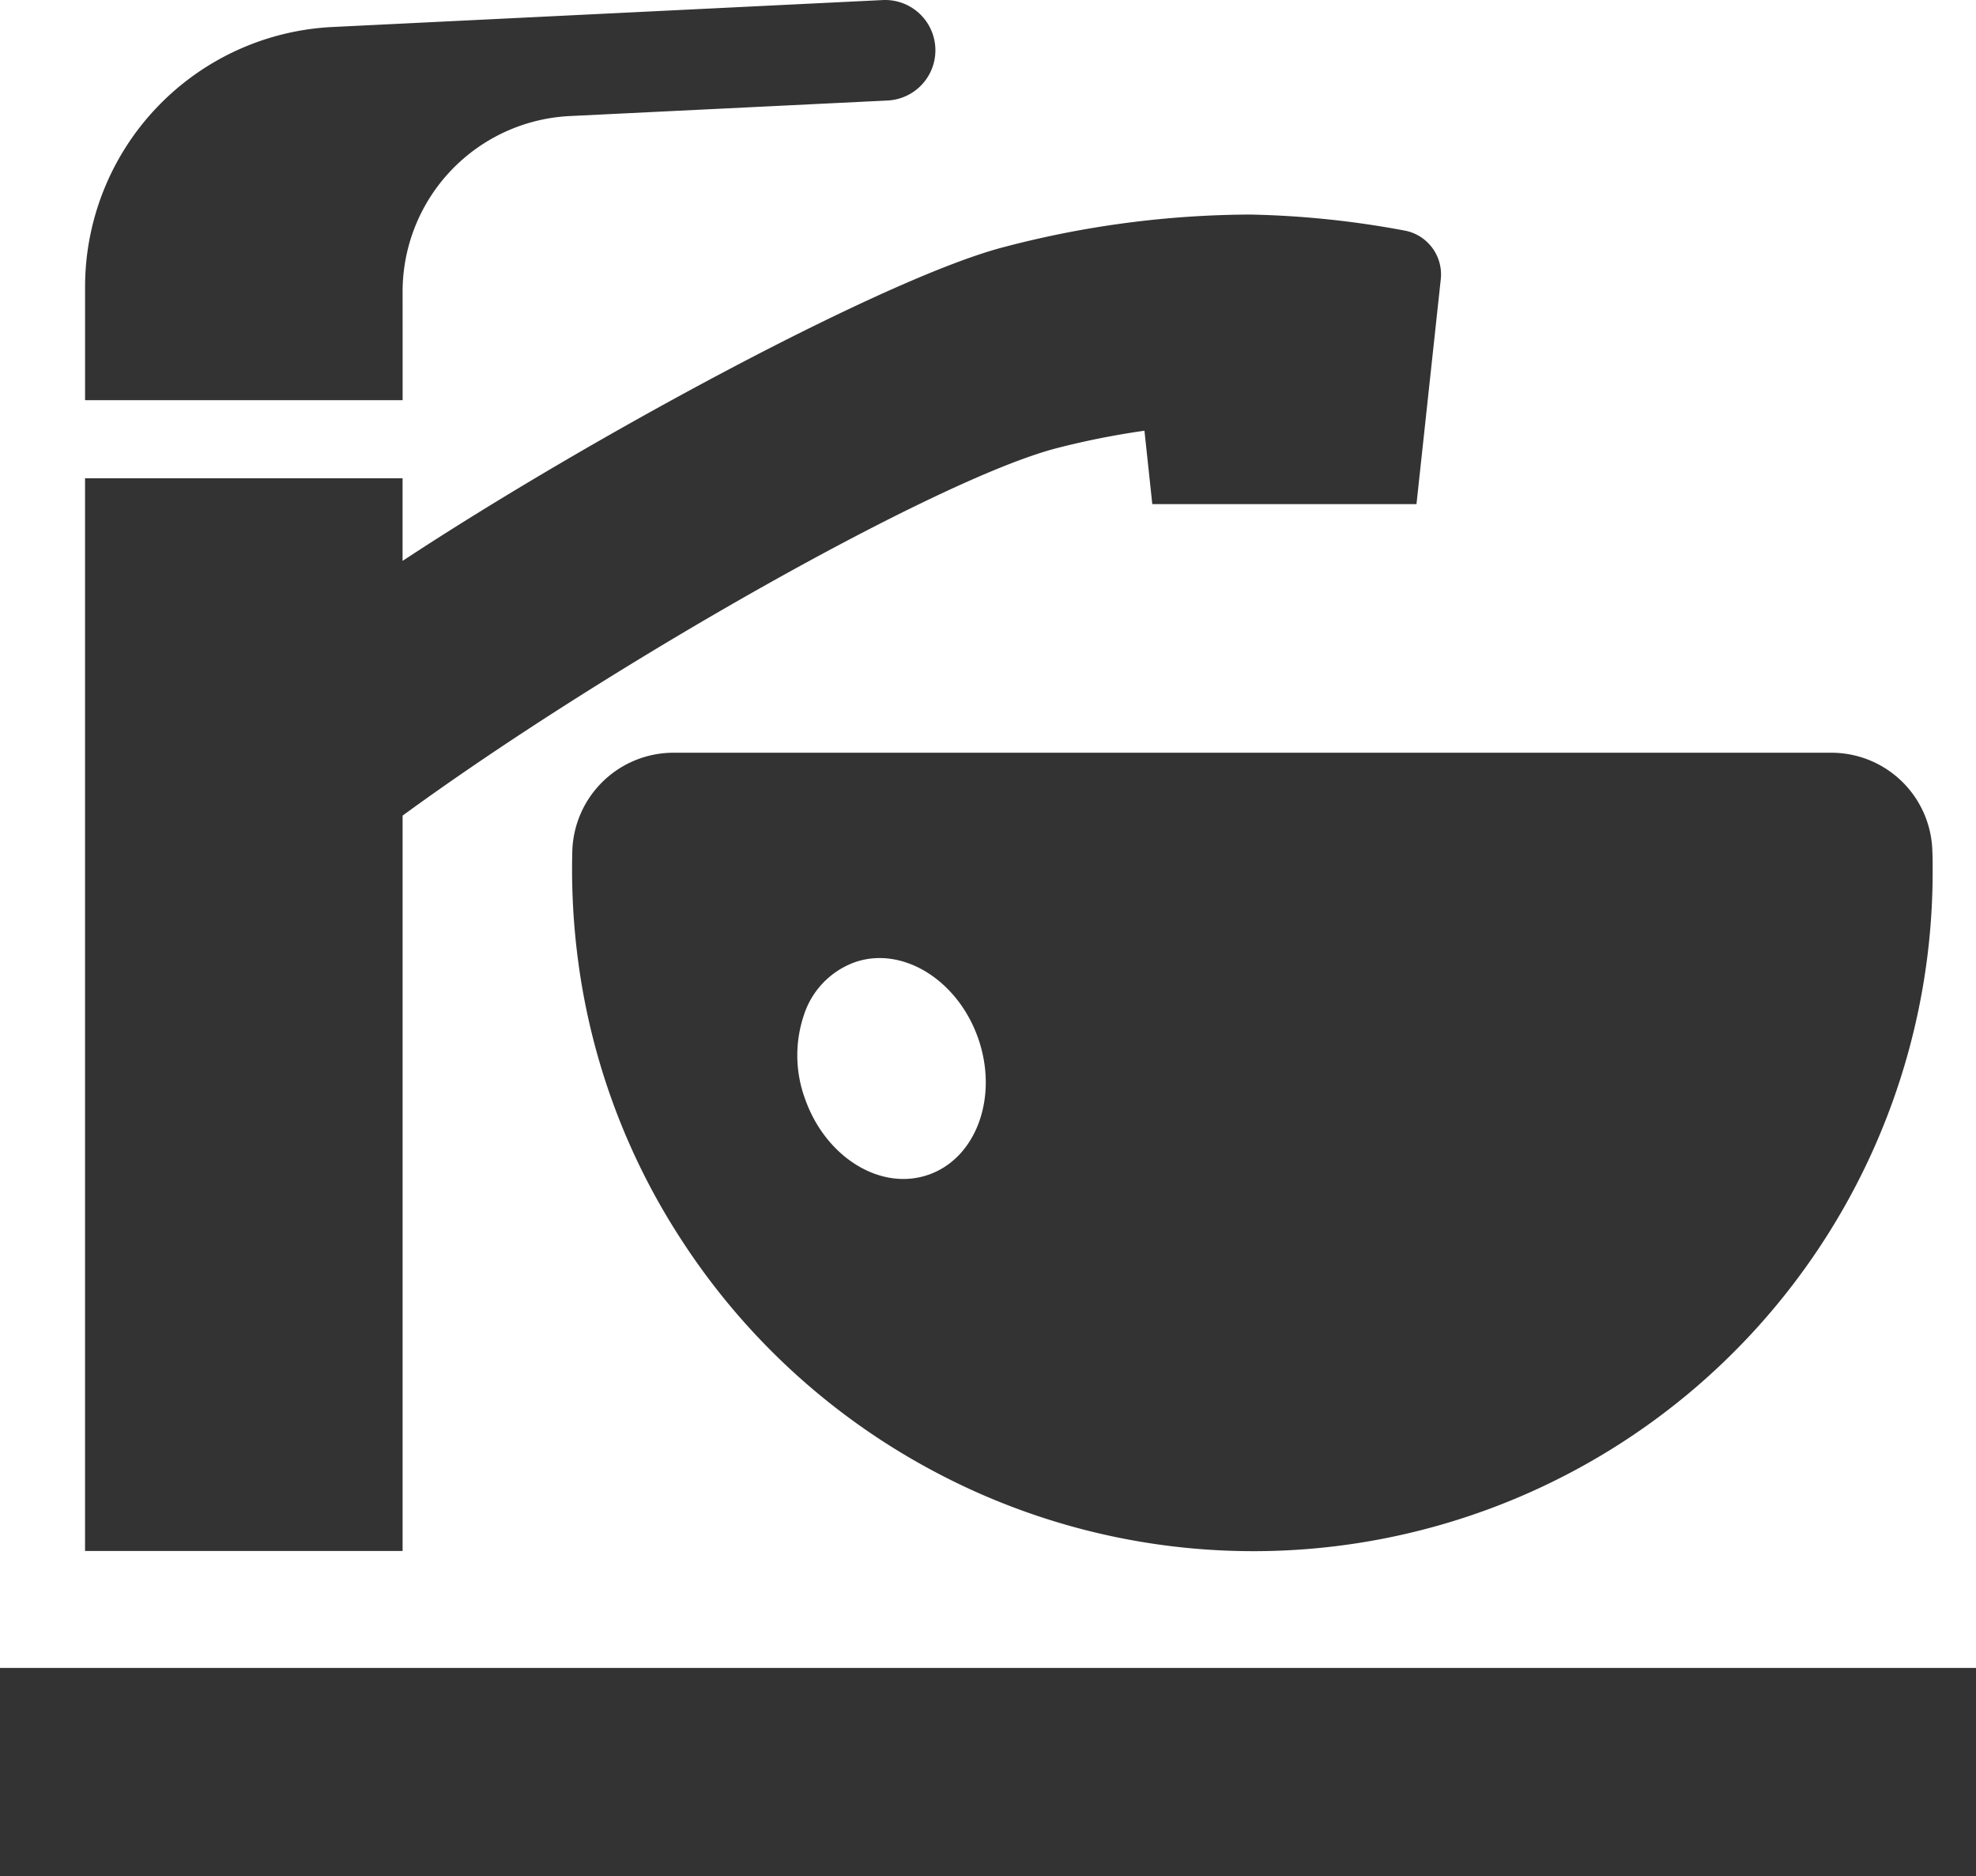 <svg xmlns="http://www.w3.org/2000/svg" width="60.899" height="57.812" viewBox="0 0 60.899 57.812">
  <g id="グループ_1000" data-name="グループ 1000" transform="translate(0 -12.975)">
    <path id="パス_223" data-name="パス 223" d="M31.826,87.072c6.326-4.622,16.448-10.353,20.145-11.318a24.81,24.81,0,0,1,2.646-.531l.072-.011.242,2.263h8.142l.749-6.932a1.372,1.372,0,0,0-.395-1.118,1.356,1.356,0,0,0-.717-.379,28.735,28.735,0,0,0-4.767-.494,30.171,30.171,0,0,0-7.577,1c-3.617.933-12.744,5.854-18.541,9.672V76.679H22.039v33.053h9.787Z" transform="translate(-19.418 -48.966)" fill="#333"/>
    <path id="パス_224" data-name="パス 224" d="M31.826,21.963a5.418,5.418,0,0,1,5.154-5.412l9.793-.479a1.549,1.549,0,1,0-.152-3.095l-16.956.83a8.018,8.018,0,0,0-7.625,8.009v3.49h9.787Z" transform="translate(-19.418 0)" fill="#333"/>
    <path id="パス_225" data-name="パス 225" d="M148.231,211.019a21.467,21.467,0,0,0,.191,3.464,20.682,20.682,0,0,0,3.145,8.468,21.034,21.034,0,0,0,7.77,7.153,20.933,20.933,0,0,0,30.819-18.486c0-.2,0-.4-.009-.6a3.114,3.114,0,0,0-3.1-3.035h-35.7A3.122,3.122,0,0,0,148.231,211.019Zm7.139,5.043a2.571,2.571,0,0,1,1.549-1.617c1.465-.524,3.178.523,3.815,2.322s-.038,3.692-1.513,4.215-3.178-.523-3.816-2.331a3.885,3.885,0,0,1-.035-2.588h0Z" transform="translate(-130.593 -171.814)" fill="#333"/>
    <rect id="長方形_338" data-name="長方形 338" width="60.899" height="6.418" transform="translate(0 64.369)" fill="#333"/>
  </g>
</svg>
